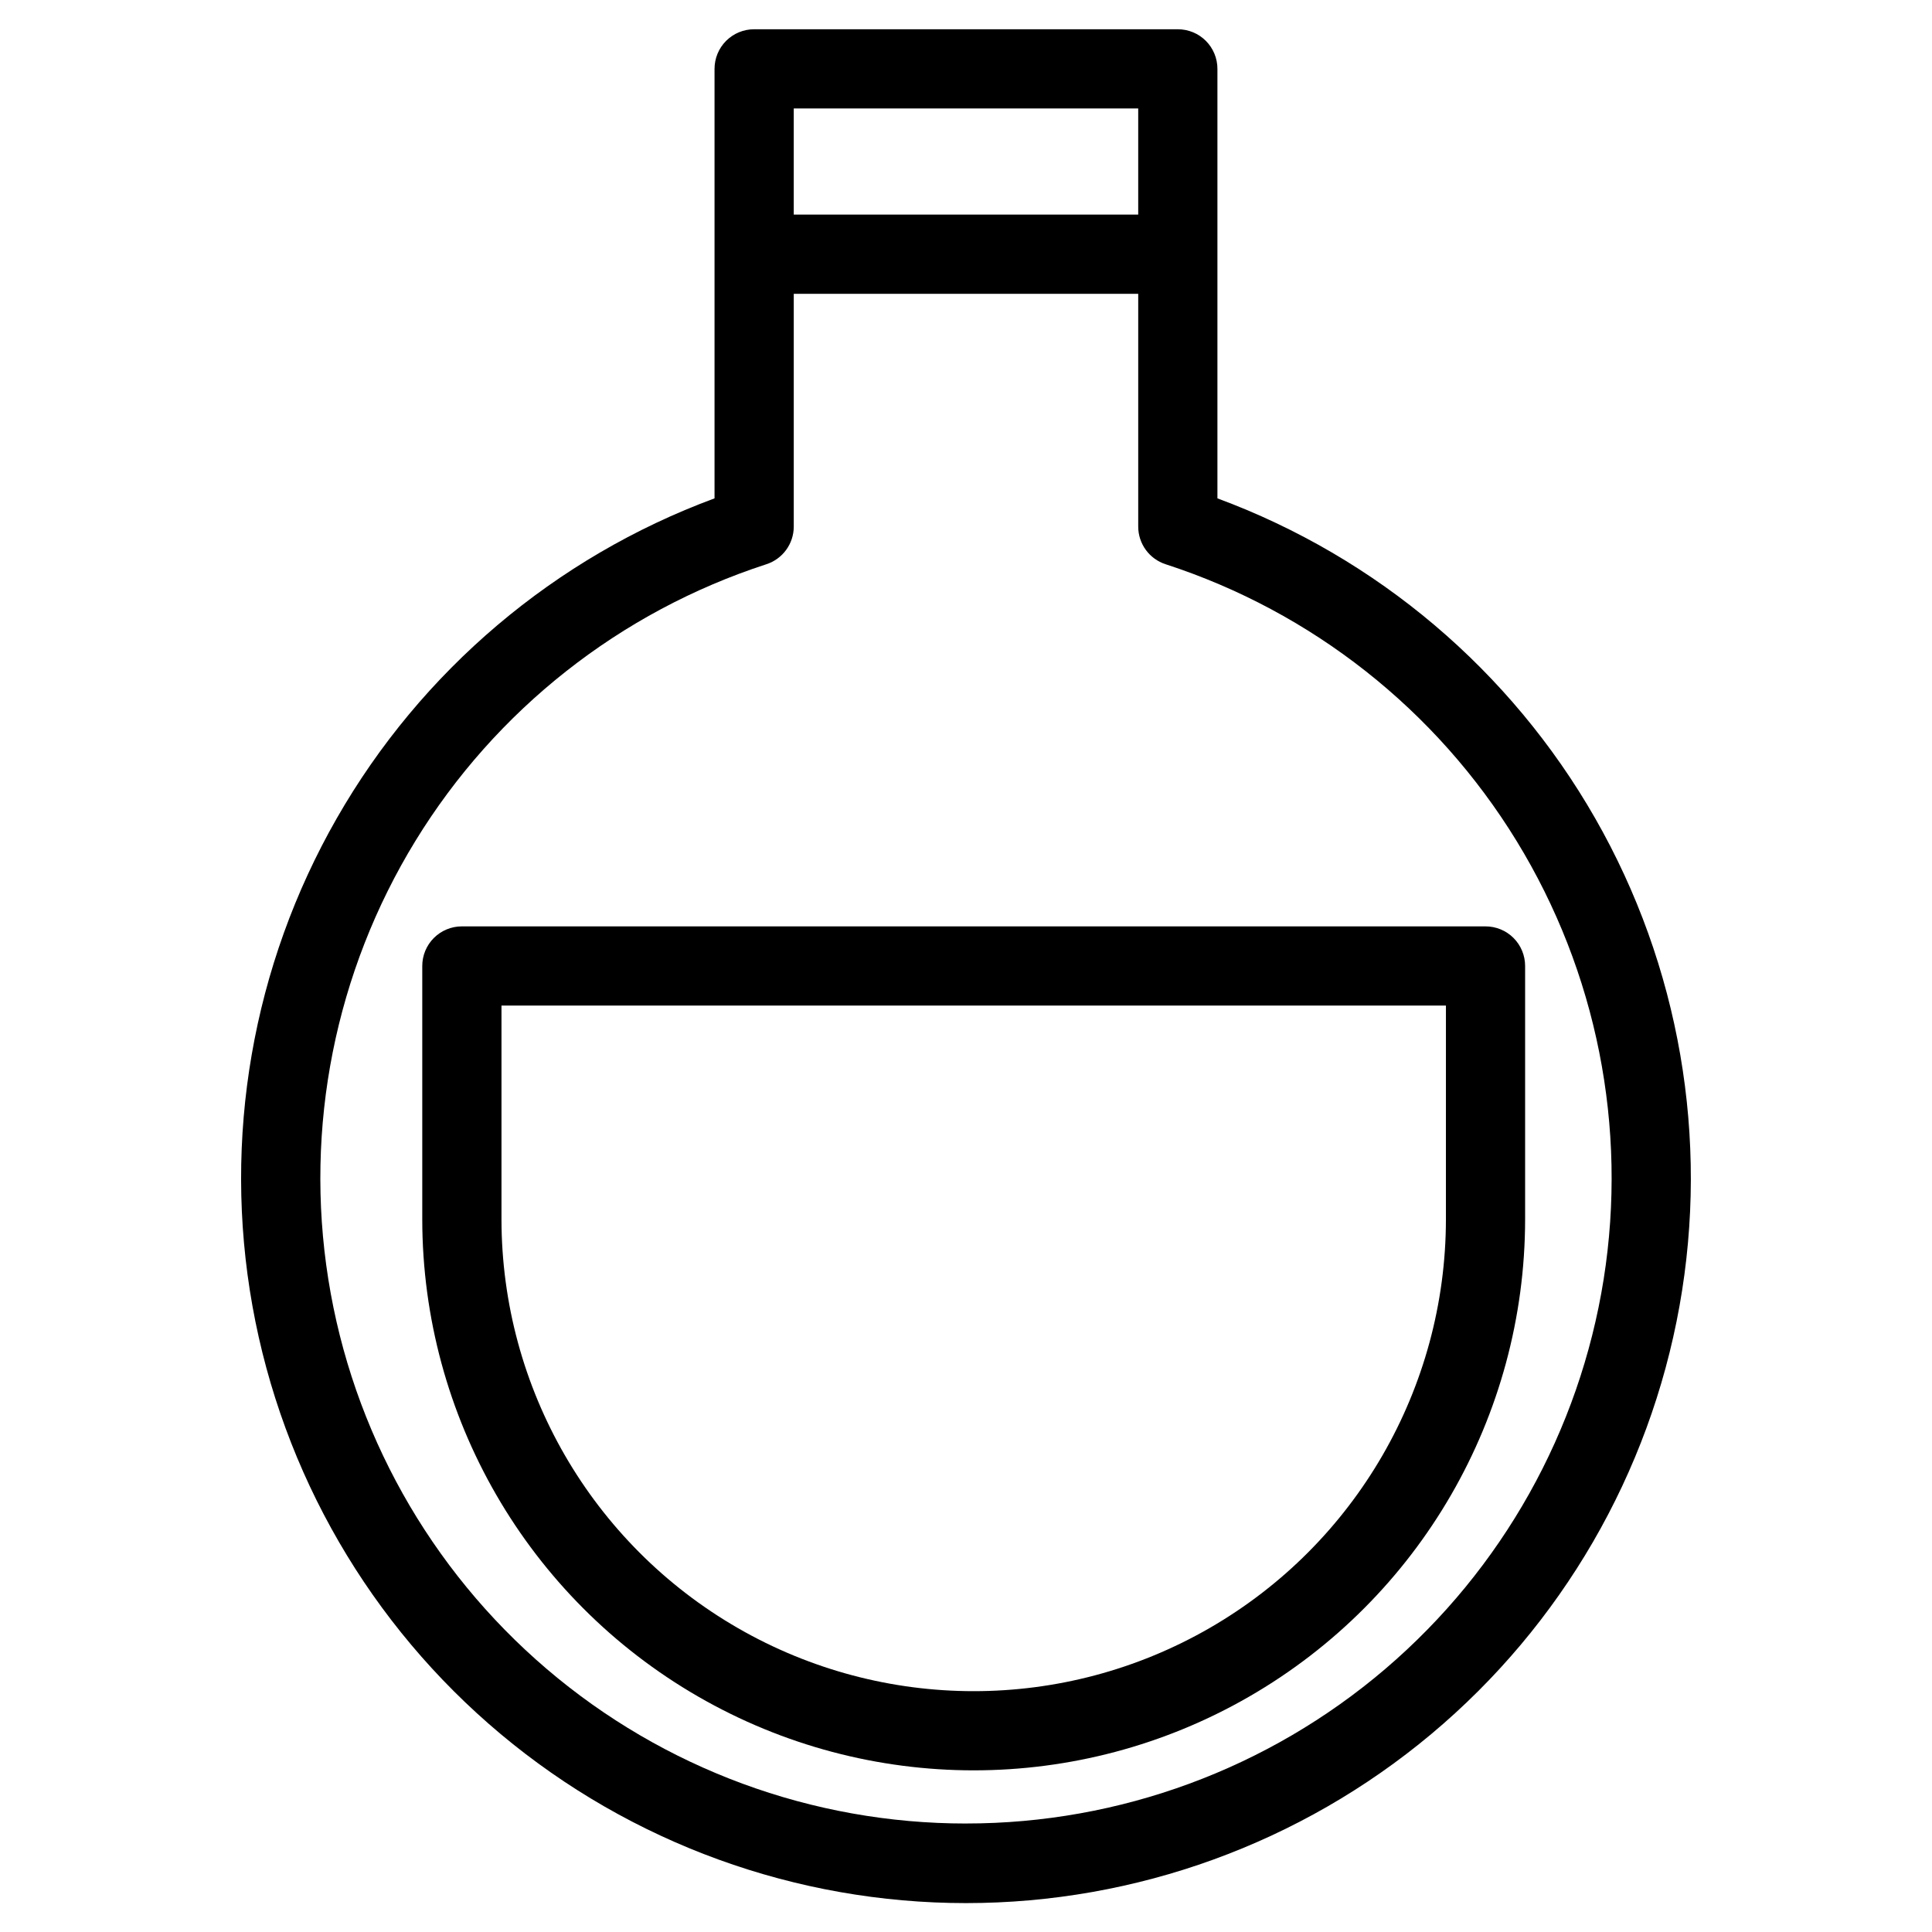 <?xml version="1.0" encoding="UTF-8"?>
<!-- Uploaded to: ICON Repo, www.svgrepo.com, Generator: ICON Repo Mixer Tools -->
<svg fill="#000000" width="800px" height="800px" version="1.1" viewBox="144 144 512 512" xmlns="http://www.w3.org/2000/svg">
 <g>
  <path d="m466.63 276.07v-113.82c0.004-2.785-1.102-5.457-3.07-7.426s-4.641-3.074-7.426-3.07h-112.28c-2.785-0.004-5.457 1.102-7.426 3.07s-3.07 4.641-3.07 7.426v113.82c-42.277 15.637-77.711 45.645-100.1 84.77s-30.301 84.875-22.359 129.25c7.945 44.371 31.238 84.539 65.805 113.47 34.57 28.93 78.211 44.781 123.29 44.781 45.074 0 88.715-15.852 123.29-44.781 34.566-28.93 57.859-69.098 65.805-113.47 7.941-44.371 0.027-90.121-22.359-129.25s-57.82-69.133-100.1-84.77zm-20.992-103.33v28.129h-91.285v-28.125zm-45.641 454.51c-40.734 0.012-80.133-14.512-111.11-40.957-30.977-26.445-51.504-63.078-57.883-103.3-6.379-40.23 1.809-81.414 23.09-116.15 21.281-34.73 54.254-60.727 92.996-73.312 4.328-1.398 7.266-5.43 7.266-9.984v-61.684h91.285v61.684c0 4.555 2.938 8.586 7.269 9.984 38.738 12.586 71.711 38.586 92.992 73.316 21.281 34.73 29.465 75.914 23.09 116.14-6.379 40.227-26.906 76.859-57.883 103.3-30.98 26.445-70.379 40.969-111.11 40.957z"/>
  <path d="m537.68 389.5h-271.28c-2.781-0.004-5.453 1.102-7.422 3.07s-3.074 4.641-3.074 7.426v67.16-0.004c0.047 52.18 27.906 100.38 73.105 126.45 45.195 26.078 100.87 26.078 146.06 0 45.195-26.078 73.059-74.273 73.102-126.45v-67.156c0.004-2.785-1.102-5.457-3.07-7.426s-4.641-3.074-7.426-3.07zm-10.496 77.652c-0.039 44.684-23.902 85.953-62.602 108.28-38.703 22.328-86.375 22.328-125.08 0s-62.562-63.598-62.605-108.28v-56.66h250.29z"/>
 </g>
</svg>